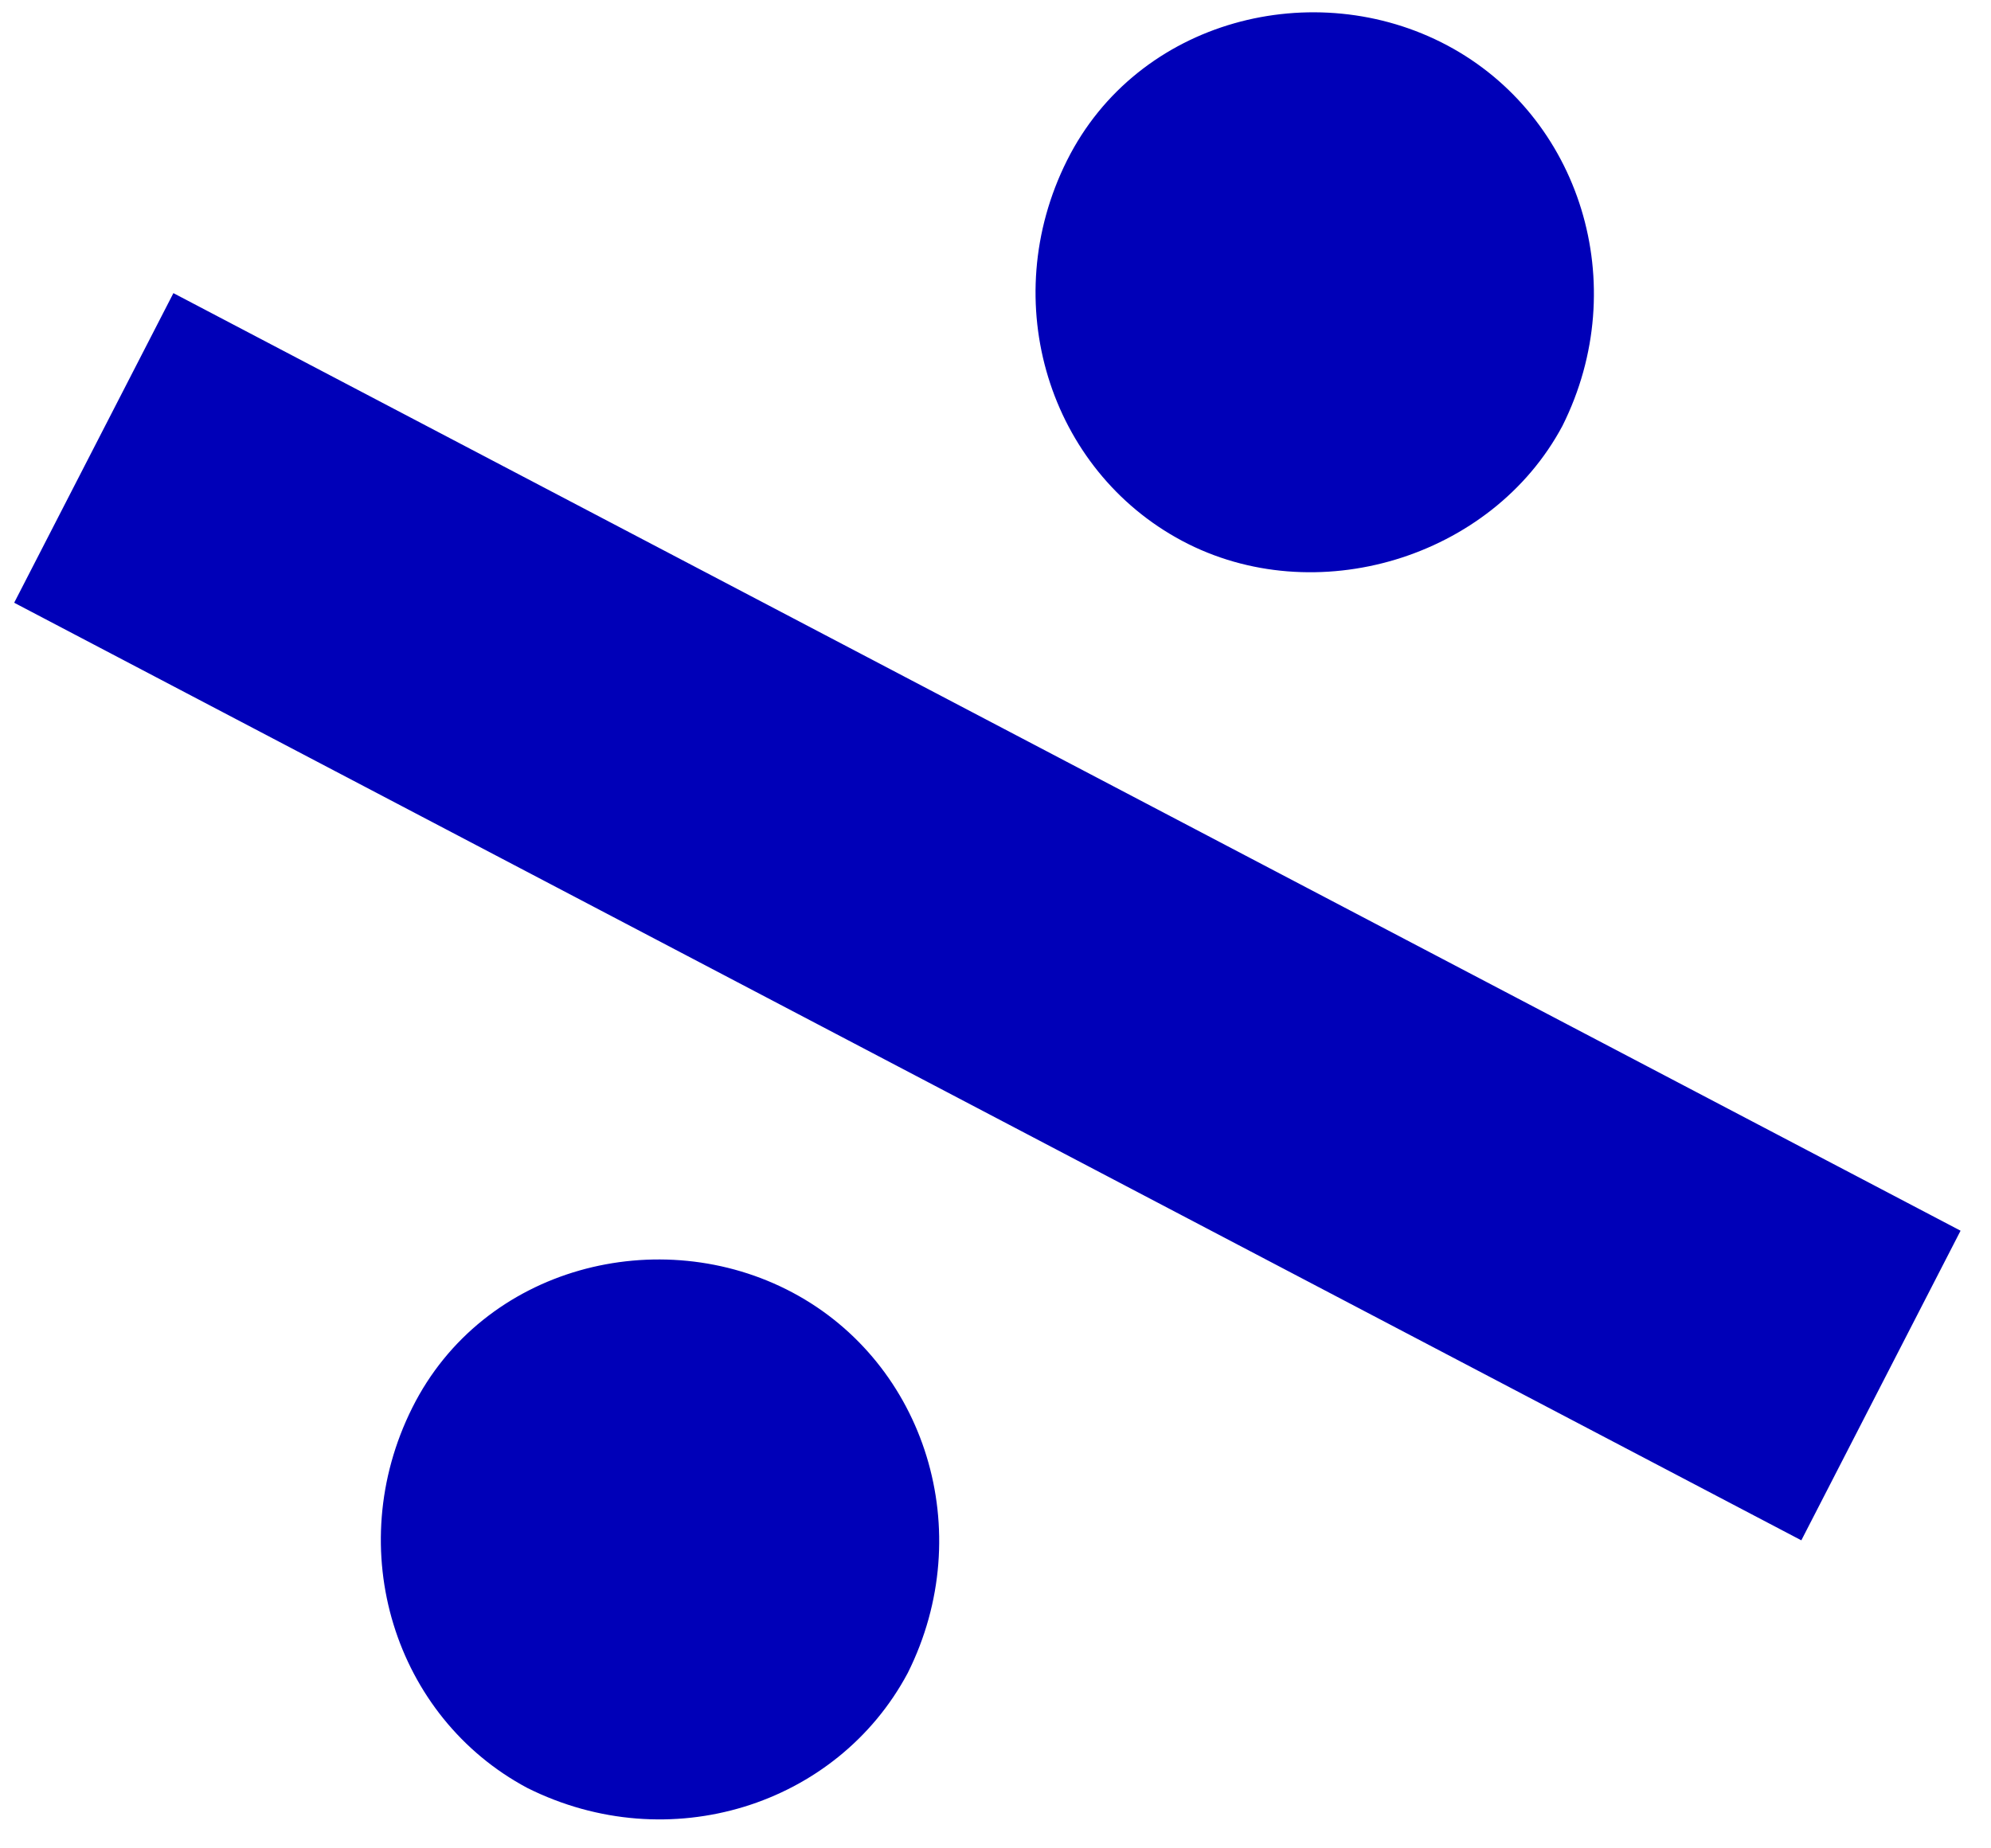 <?xml version="1.0" encoding="UTF-8"?> <svg xmlns="http://www.w3.org/2000/svg" width="42" height="39" viewBox="0 0 42 39" fill="none"> <path d="M22.508 3.386C21.015 6.372 22.135 9.918 24.935 11.411C27.734 12.904 31.467 11.784 32.96 8.985C34.453 5.999 33.333 2.453 30.534 0.96C27.734 -0.533 24.002 0.4 22.508 3.386ZM8.698 29.701C7.204 32.687 8.324 36.233 11.124 37.726C14.11 39.219 17.656 38.1 19.149 35.3C20.642 32.314 19.522 28.768 16.723 27.275C13.923 25.782 10.191 26.715 8.698 29.701ZM0.299 12.718L37.999 32.501L41.358 25.968L3.658 6.185L0.299 12.718Z" fill="#0000B8"></path> </svg> 
